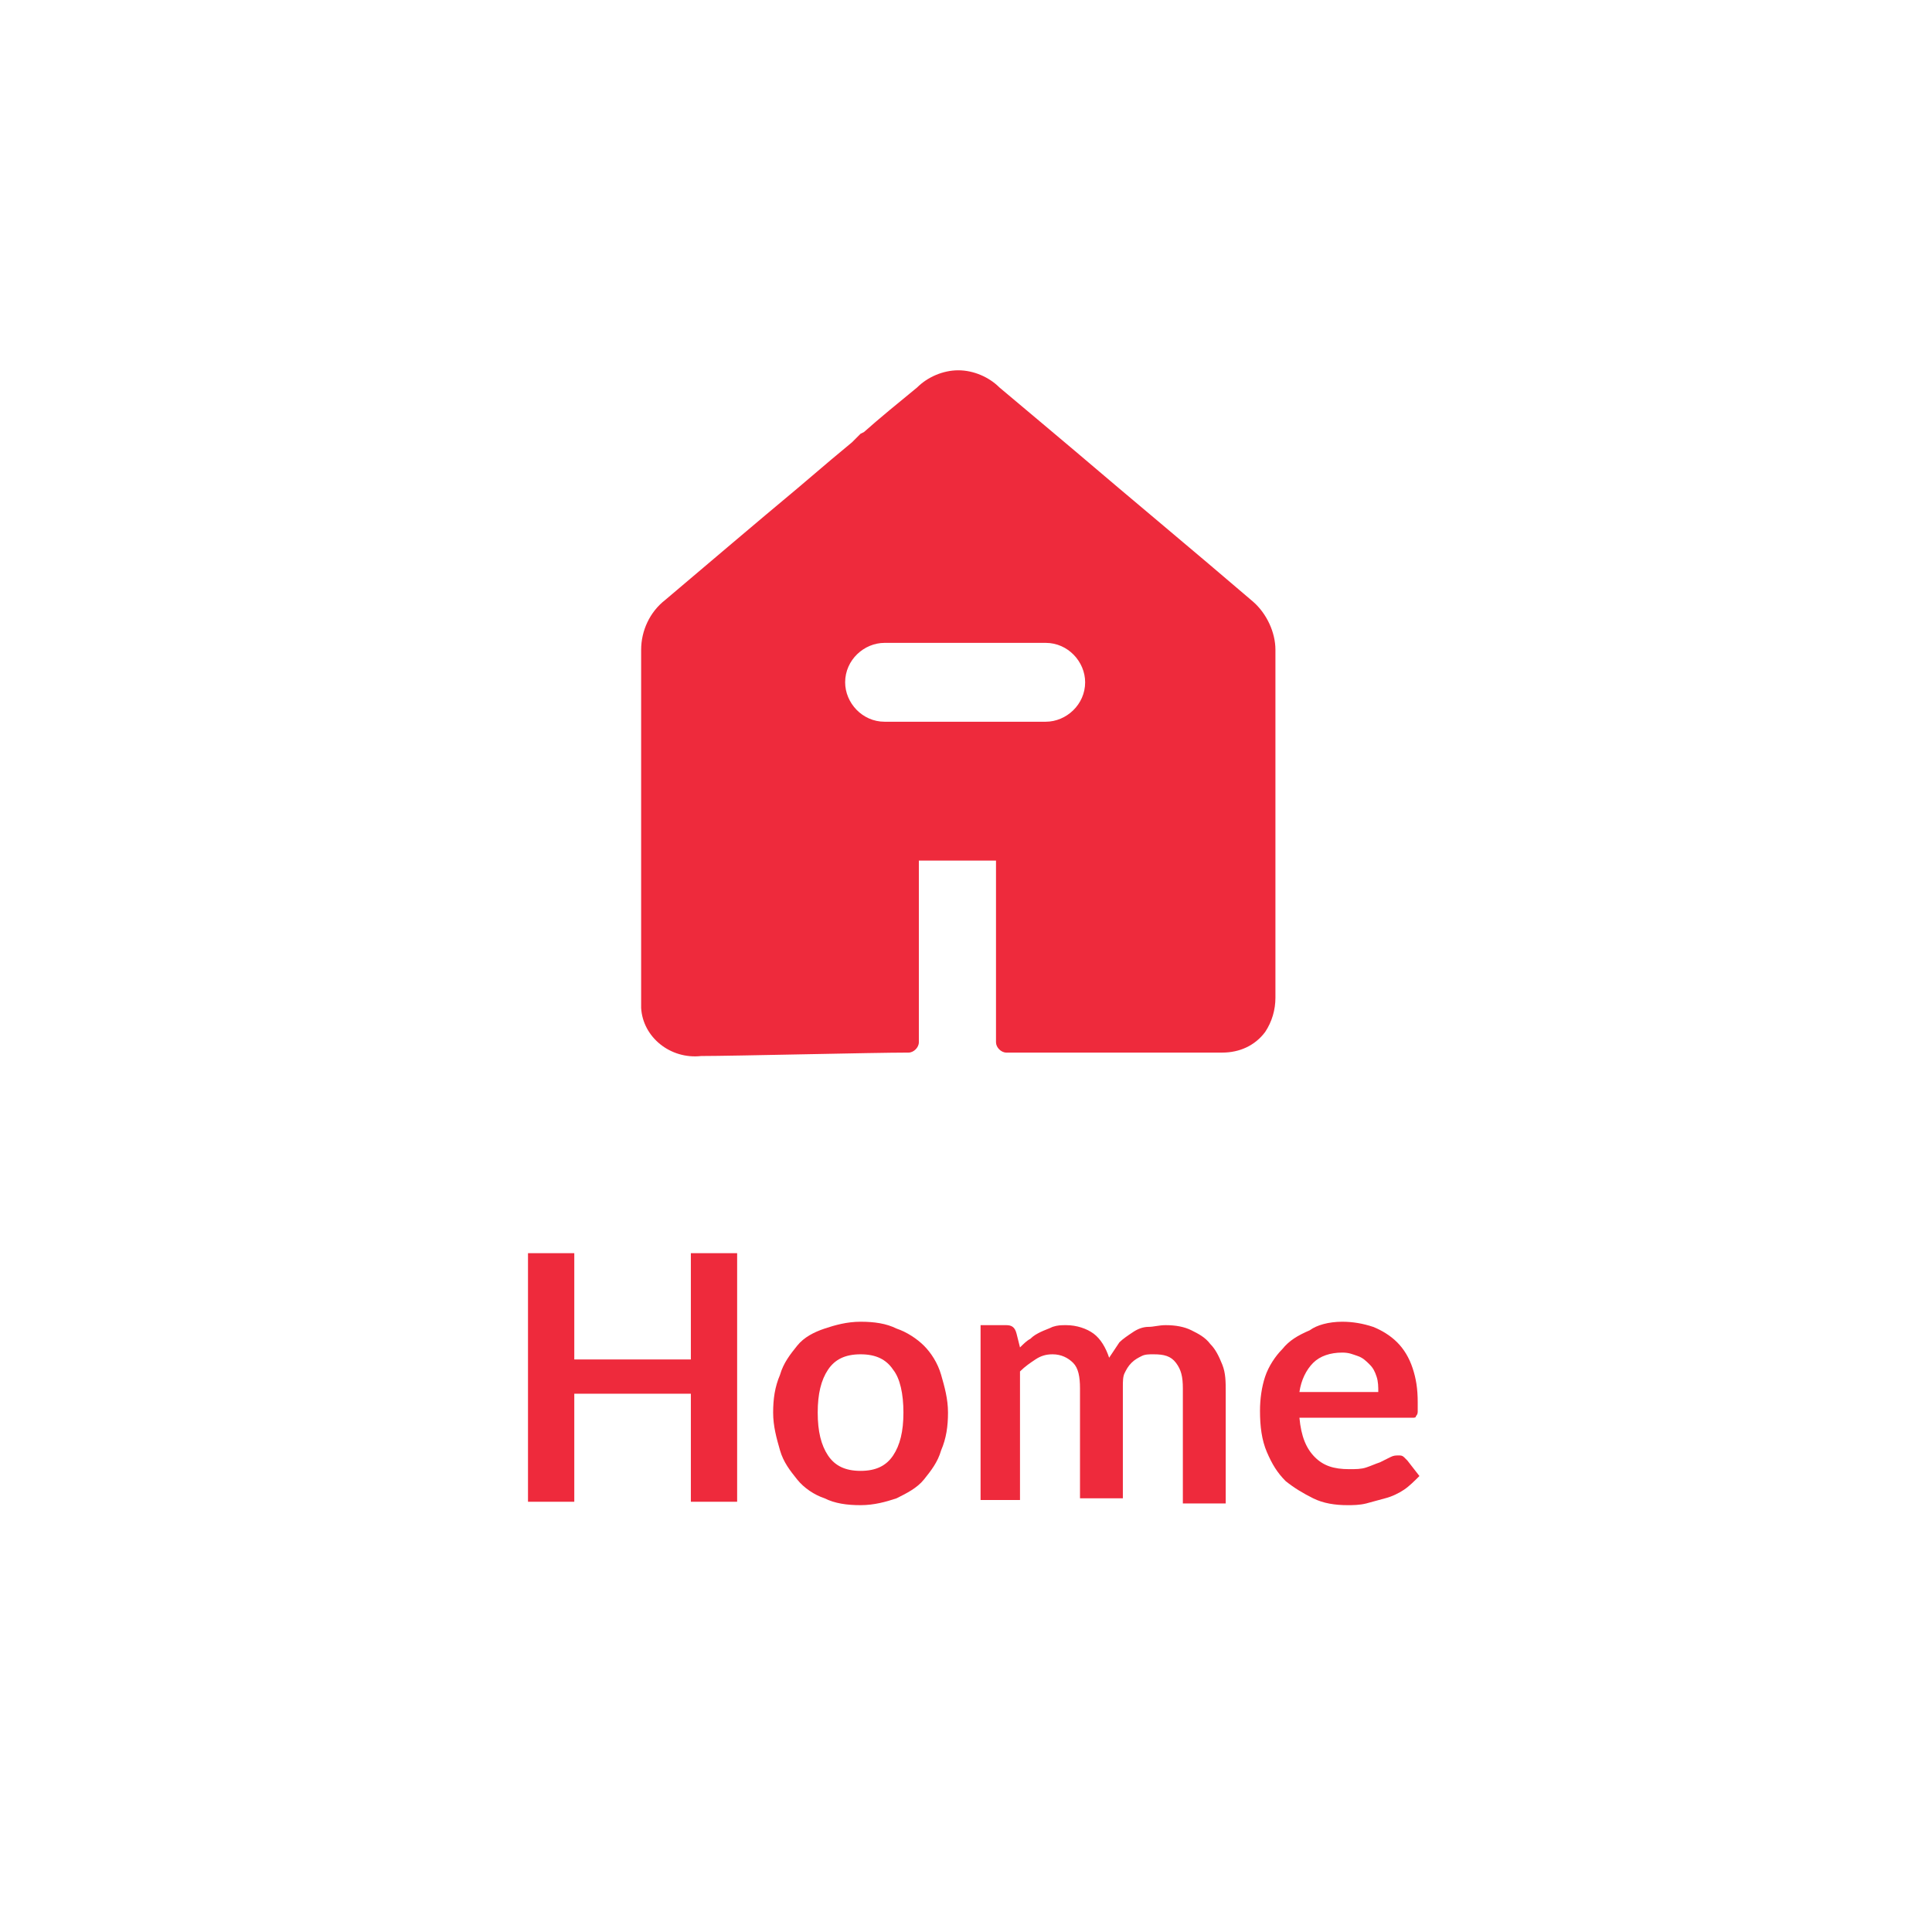 <?xml version="1.0" encoding="utf-8"?>
<!-- Generator: Adobe Illustrator 25.4.2, SVG Export Plug-In . SVG Version: 6.00 Build 0)  -->
<svg version="1.1" id="Layer_1" xmlns="http://www.w3.org/2000/svg" xmlns:xlink="http://www.w3.org/1999/xlink" x="0px" y="0px"
	 viewBox="0 0 112.7 112.7" style="enable-background:new 0 0 112.7 112.7;" xml:space="preserve">
<style type="text/css">
	.st0{clip-path:url(#SVGID_00000049218037280272751980000003041270830169885070_);}
	.st1{fill:#FFFFFF;}
	.st2{fill:#ee2a3c;}
	.st3{enable-background:new    ;}
</style>
<g id="Group_38875" transform="translate(-10 -5.999)">
	<g class="st3">
		<path class="st2" d="M53,93.6h-2.7v-6.3h-6.8v6.3h-2.7V79.1h2.7v6.2h6.8v-6.2H53V93.6z"/>
		<path class="st2" d="M60.2,83.1c0.8,0,1.5,0.1,2.1,0.4c0.6,0.2,1.2,0.6,1.6,1s0.8,1,1,1.7c0.2,0.7,0.4,1.4,0.4,2.2
			c0,0.8-0.1,1.5-0.4,2.2c-0.2,0.7-0.6,1.2-1,1.7s-1,0.8-1.6,1.1c-0.6,0.2-1.3,0.4-2.1,0.4c-0.8,0-1.5-0.1-2.1-0.4
			c-0.6-0.2-1.2-0.6-1.6-1.1s-0.8-1-1-1.7c-0.2-0.7-0.4-1.4-0.4-2.2c0-0.8,0.1-1.5,0.4-2.2c0.2-0.7,0.6-1.2,1-1.7s1-0.8,1.6-1
			C58.7,83.3,59.4,83.1,60.2,83.1z M60.2,91.8c0.9,0,1.5-0.3,1.9-0.9c0.4-0.6,0.6-1.4,0.6-2.5s-0.2-2-0.6-2.5
			c-0.4-0.6-1-0.9-1.9-0.9c-0.9,0-1.5,0.3-1.9,0.9c-0.4,0.6-0.6,1.4-0.6,2.5c0,1.1,0.2,1.9,0.6,2.5C58.7,91.5,59.3,91.8,60.2,91.8z"
			/>
		<path class="st2" d="M67.2,93.6V83.3h1.5c0.3,0,0.5,0.1,0.6,0.5l0.2,0.8c0.2-0.2,0.4-0.4,0.6-0.5c0.2-0.2,0.4-0.3,0.6-0.4
			s0.5-0.2,0.7-0.3c0.3-0.1,0.5-0.1,0.8-0.1c0.6,0,1.2,0.2,1.6,0.5c0.4,0.3,0.7,0.8,0.9,1.4c0.2-0.3,0.4-0.6,0.6-0.9
			c0.2-0.2,0.5-0.4,0.8-0.6s0.6-0.3,0.9-0.3s0.6-0.1,1-0.1c0.6,0,1.1,0.1,1.5,0.3c0.4,0.2,0.8,0.4,1.1,0.8c0.3,0.3,0.5,0.7,0.7,1.2
			c0.2,0.5,0.2,1,0.2,1.6v6.5h-2.5V87c0-0.7-0.1-1.1-0.4-1.5s-0.7-0.5-1.3-0.5c-0.3,0-0.5,0-0.7,0.1c-0.2,0.1-0.4,0.2-0.6,0.4
			s-0.3,0.4-0.4,0.6c-0.1,0.2-0.1,0.5-0.1,0.8v6.5h-2.5V87c0-0.7-0.1-1.2-0.4-1.5c-0.3-0.3-0.7-0.5-1.2-0.5c-0.4,0-0.7,0.1-1,0.3
			c-0.3,0.2-0.6,0.4-0.9,0.7v7.5H67.2z"/>
		<path class="st2" d="M88.3,83.1c0.6,0,1.2,0.1,1.8,0.3c0.5,0.2,1,0.5,1.4,0.9c0.4,0.4,0.7,0.9,0.9,1.5c0.2,0.6,0.3,1.2,0.3,2
			c0,0.2,0,0.3,0,0.5c0,0.1,0,0.2-0.1,0.3c0,0.1-0.1,0.1-0.2,0.1c-0.1,0-0.2,0-0.3,0h-6.3c0.1,1.1,0.4,1.8,0.9,2.3s1.1,0.7,2,0.7
			c0.4,0,0.7,0,1-0.1c0.3-0.1,0.5-0.2,0.8-0.3c0.2-0.1,0.4-0.2,0.6-0.3c0.2-0.1,0.3-0.1,0.5-0.1c0.1,0,0.2,0,0.3,0.1
			s0.1,0.1,0.2,0.2l0.7,0.9c-0.3,0.3-0.6,0.6-0.9,0.8c-0.3,0.2-0.7,0.4-1.1,0.5c-0.4,0.1-0.7,0.2-1.1,0.3c-0.4,0.1-0.8,0.1-1.1,0.1
			c-0.7,0-1.4-0.1-2-0.4s-1.1-0.6-1.6-1c-0.5-0.5-0.8-1-1.1-1.7c-0.3-0.7-0.4-1.5-0.4-2.4c0-0.7,0.1-1.4,0.3-2
			c0.2-0.6,0.6-1.2,1-1.6c0.4-0.5,0.9-0.8,1.6-1.1C86.8,83.3,87.5,83.1,88.3,83.1z M88.3,84.9c-0.7,0-1.3,0.2-1.7,0.6
			c-0.4,0.4-0.7,1-0.8,1.7h4.6c0-0.3,0-0.6-0.1-0.9s-0.2-0.5-0.4-0.7c-0.2-0.2-0.4-0.4-0.7-0.5S88.7,84.9,88.3,84.9z"/>
	</g>
	<path id="Subtraction_10" class="st2" d="M50.9,67.6L50.9,67.6c-1.8,0.2-3.4-1.1-3.5-2.8c0-0.2,0-0.4,0-0.6V60c0-4.9,0-10.5,0-16.1
		c0-1.1,0.5-2.2,1.4-2.9c2.6-2.2,5.3-4.5,7.7-6.5l2-1.7l1.2-1l0.5-0.5l0.2-0.1c0.9-0.8,2-1.7,3.1-2.6c0.6-0.6,1.5-1,2.4-1
		c0.9,0,1.8,0.4,2.4,1l2.5,2.1l1.9,1.6c3.4,2.9,6.9,5.8,10.4,8.8c0.8,0.7,1.3,1.8,1.3,2.8c0,5.4,0,11,0,16.3v4c0,0.7-0.2,1.4-0.6,2
		c-0.6,0.8-1.5,1.2-2.5,1.2c-1.4,0-4.8,0-7.5,0h-5.1c-0.3,0-0.6-0.3-0.6-0.6V56.3c0,0,0-0.1,0-0.1c-0.1,0-0.2,0-0.2,0
		c-0.6,0-1.3,0-1.8,0h-2.3c-0.1,0-0.1,0-0.2,0c0,0,0,0,0,0s0,0,0,0.1c0,1.9,0,3.7,0,5.6v4.9c0,0.3-0.3,0.6-0.6,0.6
		C60.9,67.4,52.8,67.6,50.9,67.6z M61.6,43.5c-1.2,0-2.3,1-2.3,2.3c0,1.2,1,2.3,2.3,2.3h9.4c1.2,0,2.3-1,2.3-2.3
		c0-1.2-1-2.3-2.3-2.3H61.6z"/>
</g>
</svg>
